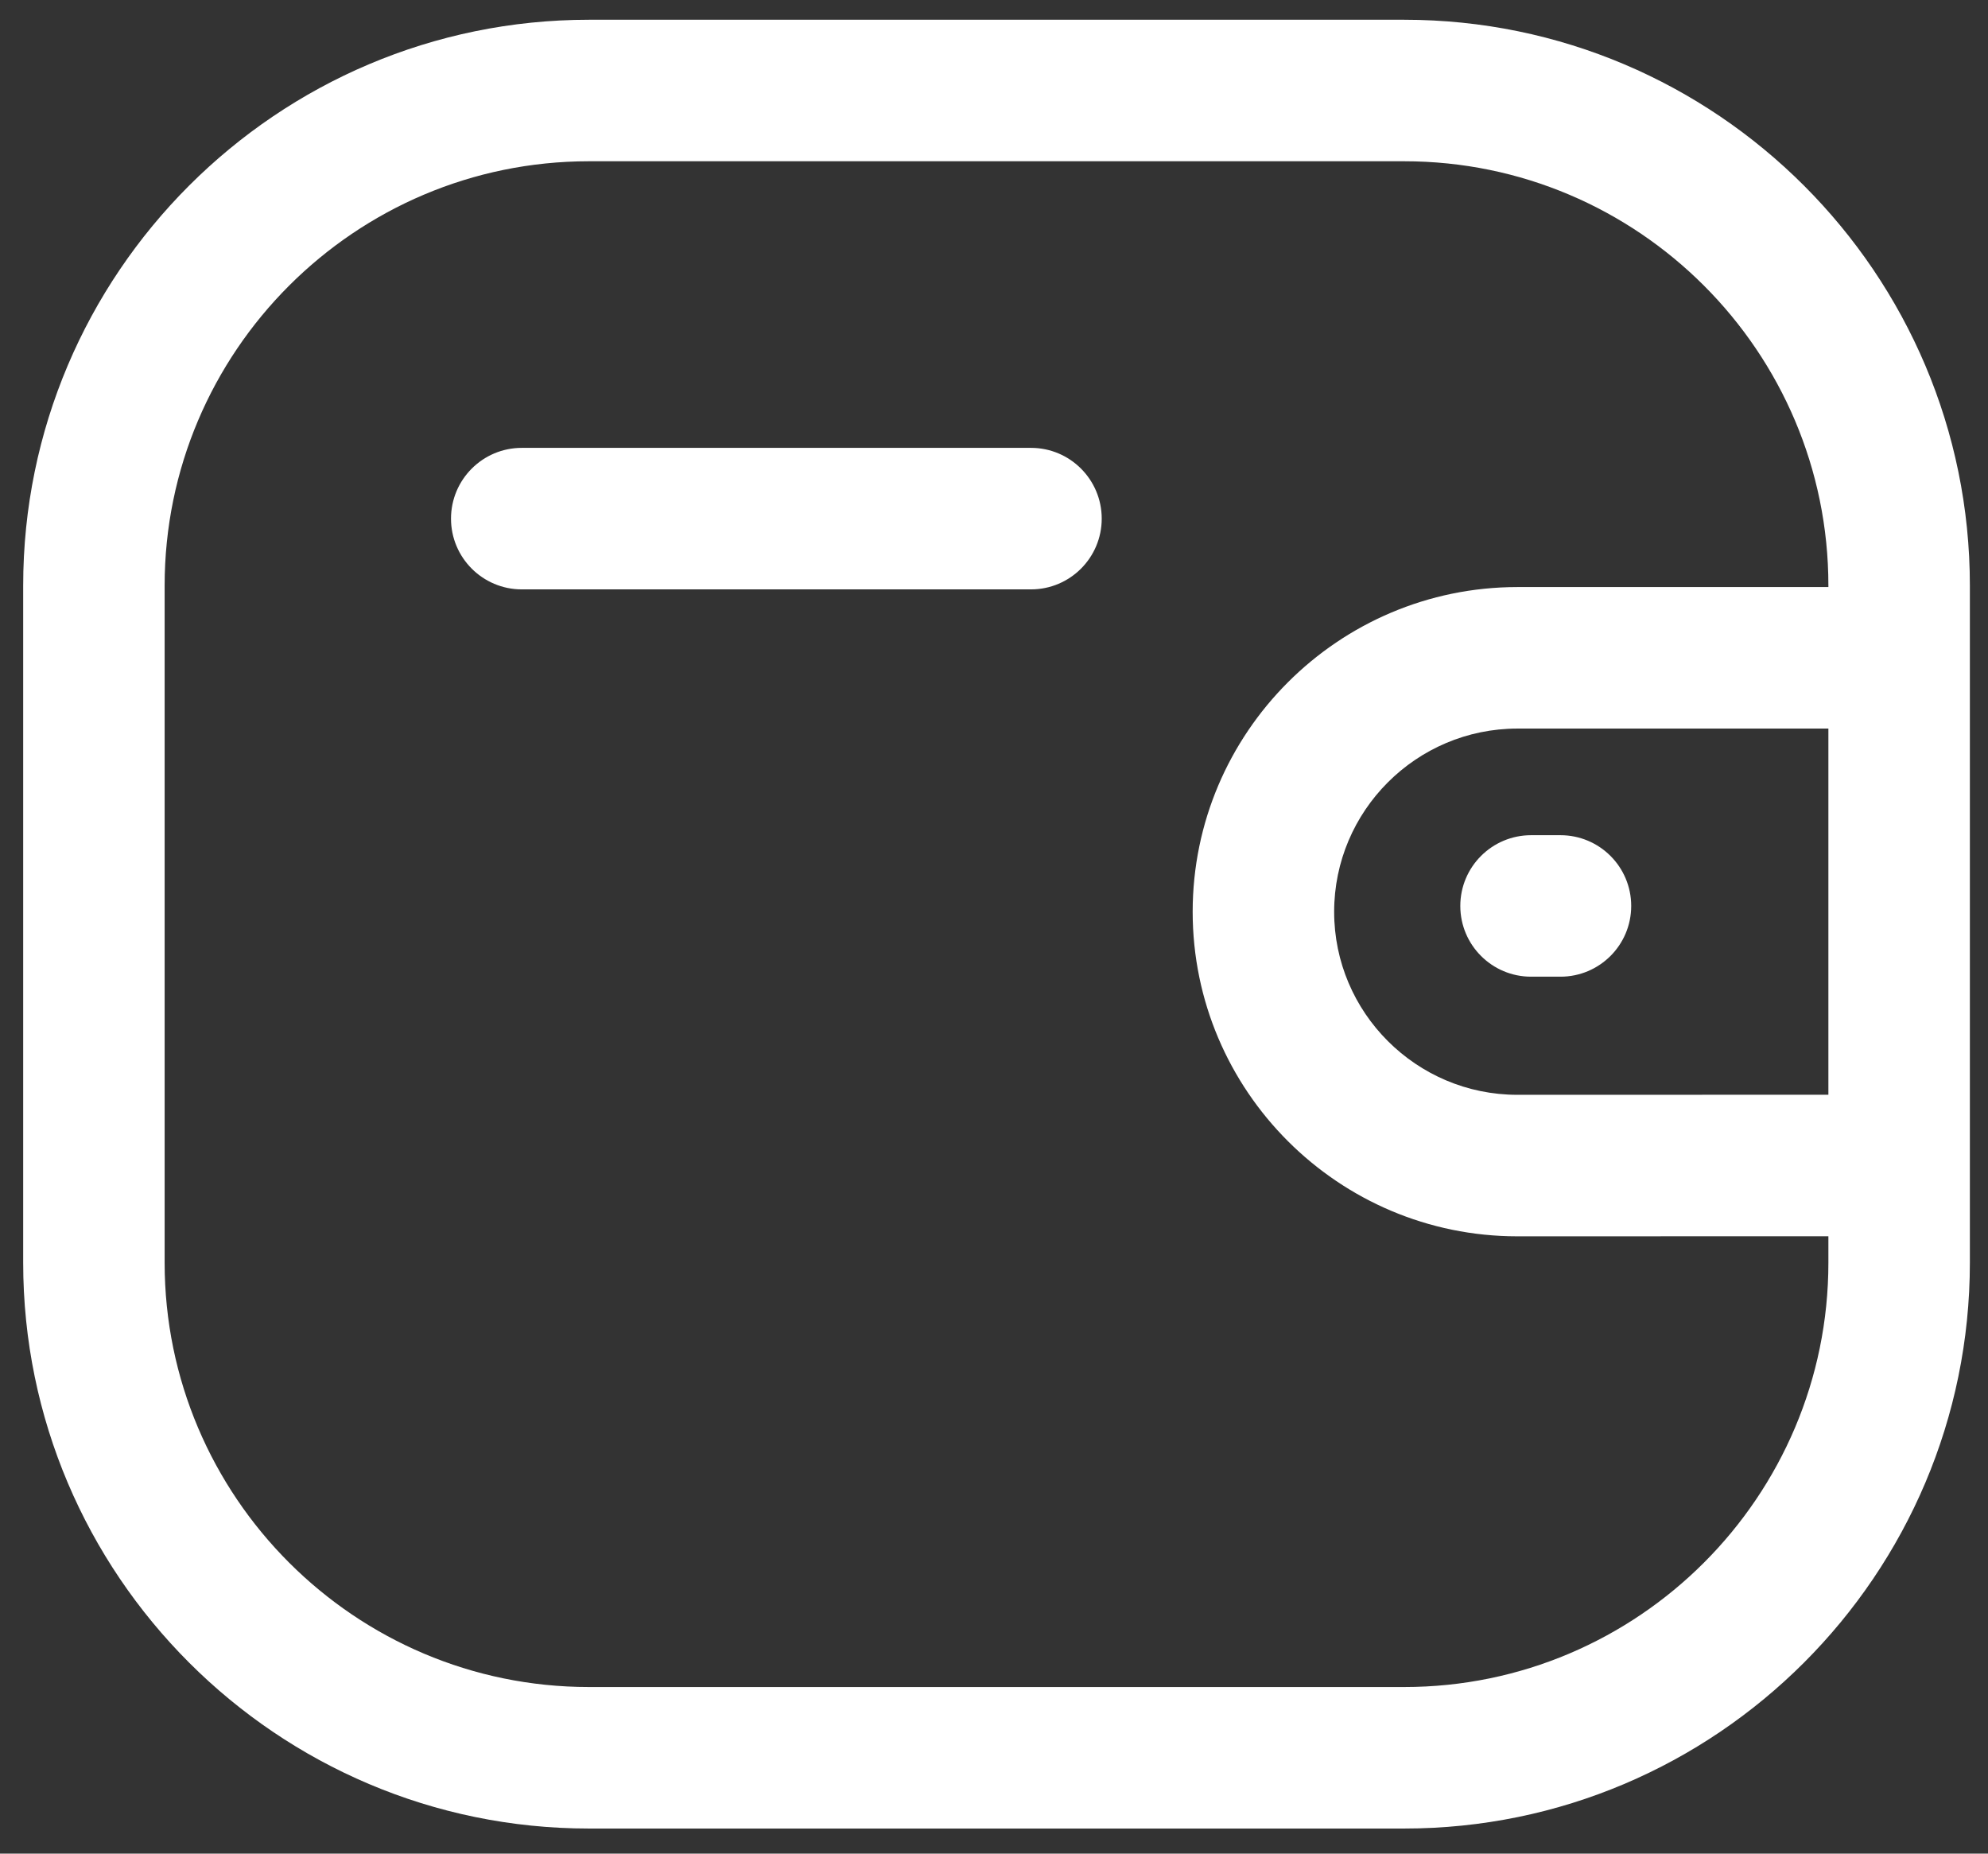 <svg width="59" height="55" viewBox="0 0 59 55" fill="none" xmlns="http://www.w3.org/2000/svg">
<rect x="0" y="0" width="59" height="55" fill="#333333" stroke="none"/>
<path fill-rule="evenodd" clip-rule="evenodd" d="M41.675 0.586C50.932 0.586 58.462 8.116 58.462 17.376V37.466C58.462 46.723 50.932 54.256 41.675 54.256H17.478C8.22 54.256 0.688 46.723 0.688 37.466V17.376C0.688 8.116 8.22 0.586 17.478 0.586H41.675ZM41.675 4.785H17.478C10.535 4.785 4.886 10.434 4.886 17.376V37.466C4.886 44.408 10.535 50.057 17.478 50.057H41.675C48.617 50.057 54.263 44.408 54.263 37.466V36.682L45.031 36.684C39.721 36.684 35.399 32.365 35.396 27.057C35.396 21.744 39.718 17.422 45.031 17.419L54.263 17.418V17.376C54.263 10.434 48.617 4.785 41.675 4.785ZM54.263 21.617L45.031 21.618C42.033 21.621 39.595 24.059 39.595 27.055C39.595 30.047 42.036 32.485 45.031 32.485L54.263 32.483V21.617ZM46.312 24.782C47.471 24.782 48.411 25.722 48.411 26.881C48.411 28.04 47.471 28.98 46.312 28.98H45.439C44.28 28.98 43.339 28.04 43.339 26.881C43.339 25.722 44.28 24.782 45.439 24.782H46.312ZM30.598 13.289C31.757 13.289 32.697 14.23 32.697 15.389C32.697 16.547 31.757 17.488 30.598 17.488H15.485C14.326 17.488 13.385 16.547 13.385 15.389C13.385 14.23 14.326 13.289 15.485 13.289H30.598Z" fill="white"/>
</svg>
